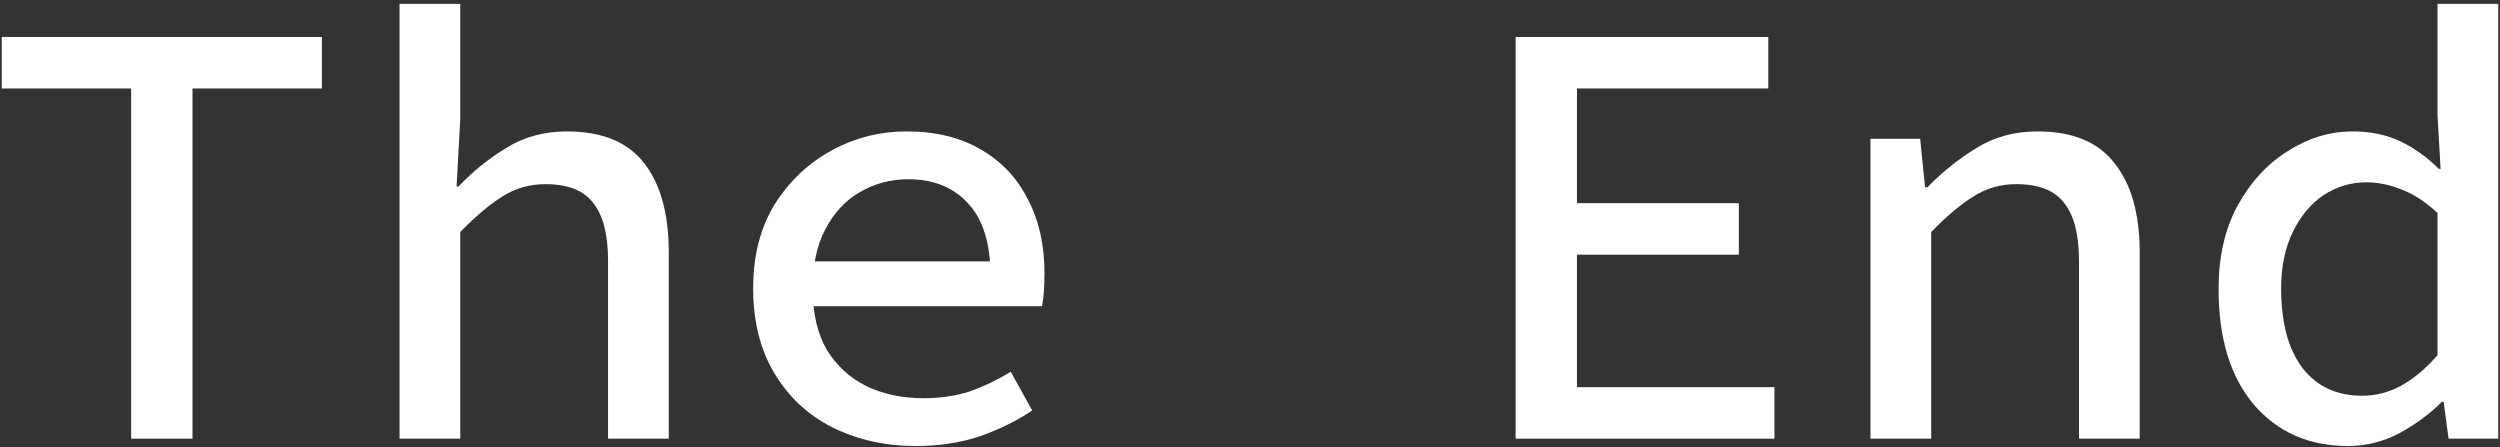 <?xml version="1.0" encoding="UTF-8"?> <svg xmlns="http://www.w3.org/2000/svg" width="587" height="105" viewBox="0 0 587 105" fill="none"><rect x="0" y="0" width="587" height="105" fill="#333333" stroke="none"/><path d="M551.307 104.728C542.187 104.728 534.843 101.512 529.275 95.08C523.707 88.552 520.923 79.48 520.923 67.864C520.923 60.28 522.411 53.752 525.387 48.28C528.459 42.712 532.395 38.44 537.195 35.464C541.995 32.392 547.083 30.856 552.459 30.856C556.587 30.856 560.283 31.624 563.547 33.16C566.811 34.696 569.835 36.856 572.619 39.64H573.051L572.331 27.112V0.904H586.587V103H574.923L573.771 94.36H573.339C570.555 97.144 567.243 99.592 563.403 101.704C559.563 103.72 555.531 104.728 551.307 104.728ZM554.619 92.92C557.787 92.92 560.811 92.152 563.691 90.616C566.667 88.984 569.547 86.584 572.331 83.416V50.008C569.547 47.416 566.763 45.592 563.979 44.536C561.195 43.384 558.411 42.808 555.627 42.808C551.979 42.808 548.619 43.816 545.547 45.832C542.571 47.848 540.171 50.728 538.347 54.472C536.523 58.216 535.611 62.632 535.611 67.72C535.611 75.784 537.291 82.024 540.651 86.44C544.011 90.76 548.667 92.92 554.619 92.92Z" fill="white"></path><path d="M439.188 102.999V32.584H450.852L452.004 43.959H452.579C456.131 40.312 459.972 37.239 464.1 34.743C468.228 32.151 473.028 30.855 478.5 30.855C486.66 30.855 492.66 33.352 496.5 38.343C500.436 43.239 502.404 50.248 502.404 59.367V102.999H488.148V61.239C488.148 55.096 486.995 50.584 484.691 47.703C482.483 44.727 478.74 43.239 473.46 43.239C469.716 43.239 466.356 44.2 463.38 46.12C460.404 47.944 457.092 50.727 453.444 54.471V102.999H439.188Z" fill="white"></path><path d="M355.868 103V8.68H415.196V20.776H370.268V47.704H408.284V59.8H370.268V90.904H416.636V103H355.868Z" fill="white"></path><path d="M215.004 104.727C207.9 104.727 201.42 103.287 195.564 100.407C189.804 97.528 185.244 93.303 181.884 87.736C178.524 82.168 176.844 75.496 176.844 67.719C176.844 60.039 178.524 53.464 181.884 47.992C185.34 42.52 189.804 38.295 195.276 35.319C200.748 32.343 206.604 30.855 212.844 30.855C219.756 30.855 225.612 32.295 230.412 35.175C235.212 37.959 238.86 41.847 241.356 46.84C243.948 51.736 245.244 57.495 245.244 64.12C245.244 65.559 245.196 66.999 245.1 68.439C245.004 69.784 244.86 70.936 244.668 71.895H186.78V61.383H235.74L232.572 64.84C232.572 57.255 230.844 51.592 227.388 47.847C223.932 44.008 219.228 42.087 213.276 42.087C209.148 42.087 205.356 43.096 201.9 45.111C198.54 47.032 195.852 49.911 193.836 53.752C191.82 57.495 190.812 62.151 190.812 67.719C190.812 73.48 191.916 78.279 194.124 82.12C196.428 85.864 199.5 88.695 203.34 90.615C207.276 92.535 211.788 93.496 216.876 93.496C220.812 93.496 224.412 92.968 227.676 91.912C230.94 90.76 234.156 89.224 237.324 87.303L242.364 96.376C238.812 98.775 234.732 100.791 230.124 102.423C225.516 103.959 220.476 104.727 215.004 104.727Z" fill="white"></path><path d="M93.812 103V0.904H108.068V27.976L107.204 43.816H107.636C110.996 40.264 114.74 37.24 118.868 34.744C122.996 32.152 127.749 30.856 133.125 30.856C141.381 30.856 147.429 33.352 151.269 38.344C155.109 43.24 157.028 50.248 157.028 59.368V103H142.772V61.24C142.772 55.096 141.62 50.584 139.316 47.704C137.108 44.728 133.364 43.24 128.084 43.24C124.34 43.24 120.98 44.2 118.004 46.12C115.028 47.944 111.716 50.728 108.068 54.472V103H93.812Z" fill="white"></path><path d="M30.797 103V20.776H0.413V8.68H75.581V20.776H45.197V103H30.797Z" fill="white"></path></svg> 
